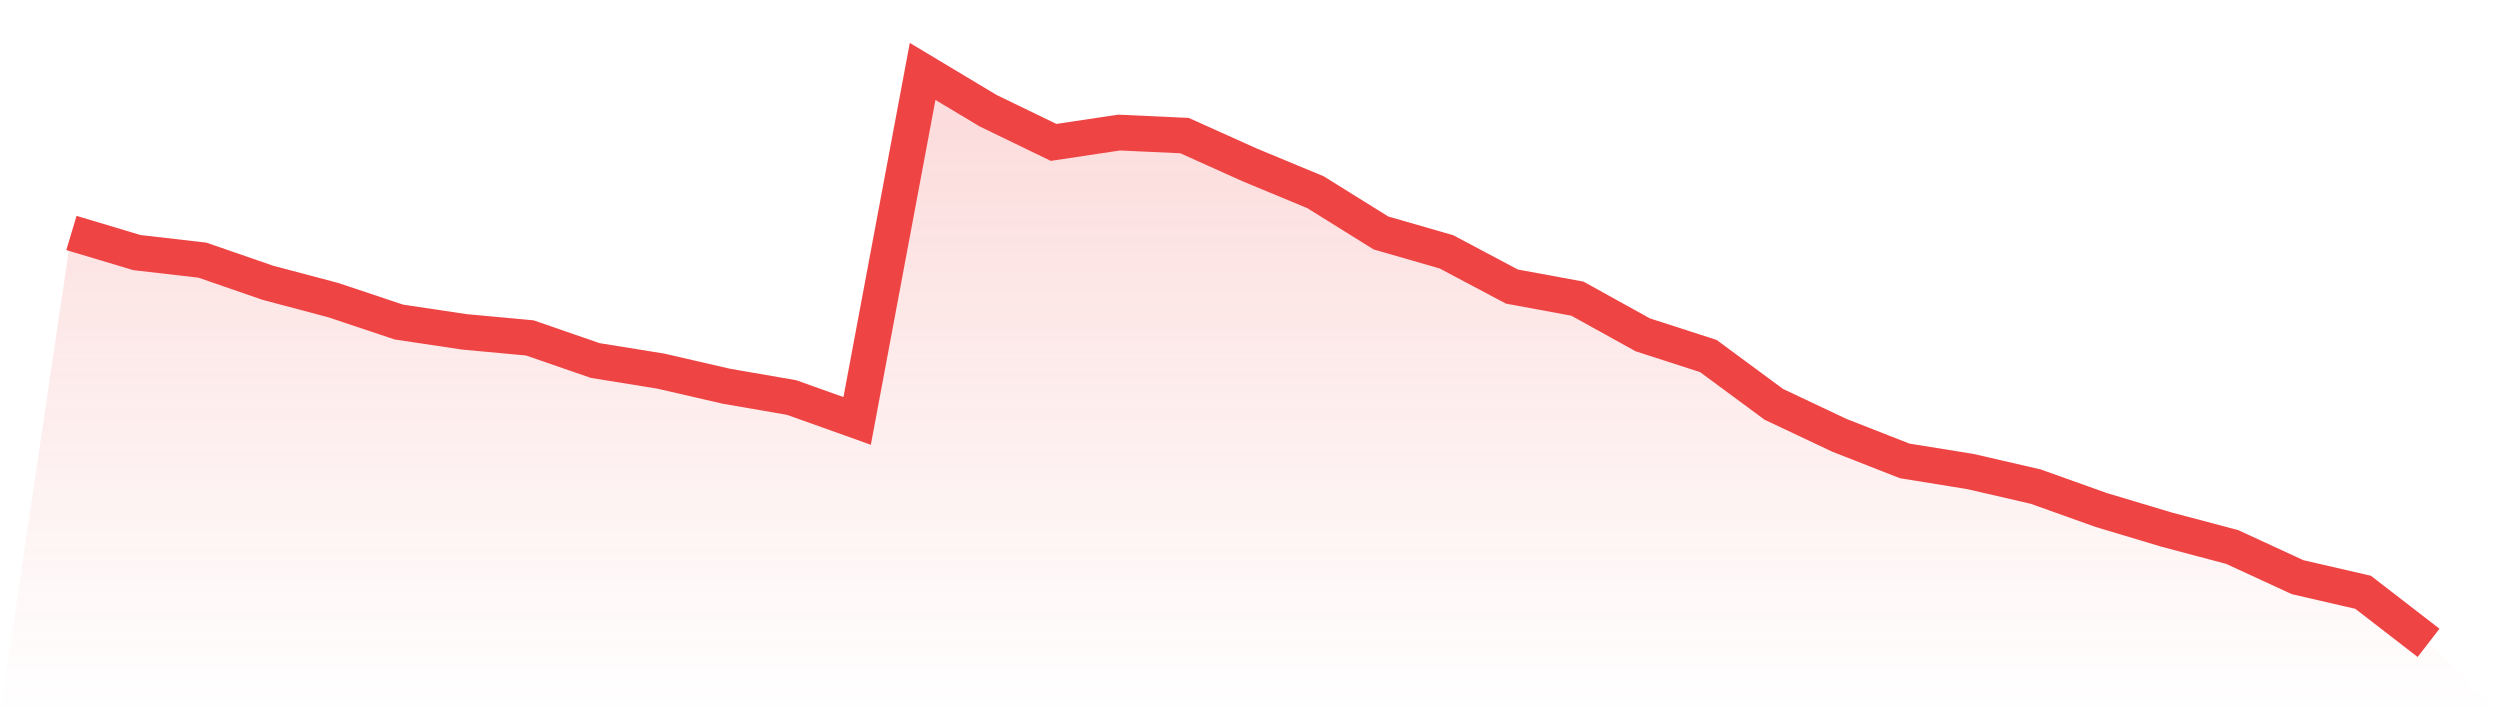 <svg viewBox="0 0 140 40" xmlns="http://www.w3.org/2000/svg">
<defs>
<linearGradient id="gradient" x1="0" x2="0" y1="0" y2="1">
<stop offset="0%" stop-color="#ef4444" stop-opacity="0.2"/>
<stop offset="100%" stop-color="#ef4444" stop-opacity="0"/>
</linearGradient>
</defs>
<path d="M4,13.046 L4,13.046 L7.667,14.145 L11.333,14.568 L15,15.836 L18.667,16.808 L22.333,18.034 L26,18.584 L29.667,18.922 L33.333,20.19 L37,20.782 L40.667,21.627 L44.333,22.262 L48,23.572 L51.667,4 L55.333,6.198 L59,7.974 L62.667,7.424 L66.333,7.593 L70,9.242 L73.667,10.764 L77.333,13.046 L81,14.103 L84.667,16.048 L88.333,16.724 L92,18.753 L95.667,19.937 L99.333,22.642 L103,24.375 L106.667,25.812 L110.333,26.404 L114,27.25 L117.667,28.56 L121.333,29.659 L125,30.631 L128.667,32.322 L132.333,33.168 L136,36 L140,40 L0,40 z" fill="url(#gradient)"/>
<path d="M4,13.046 L4,13.046 L7.667,14.145 L11.333,14.568 L15,15.836 L18.667,16.808 L22.333,18.034 L26,18.584 L29.667,18.922 L33.333,20.19 L37,20.782 L40.667,21.627 L44.333,22.262 L48,23.572 L51.667,4 L55.333,6.198 L59,7.974 L62.667,7.424 L66.333,7.593 L70,9.242 L73.667,10.764 L77.333,13.046 L81,14.103 L84.667,16.048 L88.333,16.724 L92,18.753 L95.667,19.937 L99.333,22.642 L103,24.375 L106.667,25.812 L110.333,26.404 L114,27.25 L117.667,28.56 L121.333,29.659 L125,30.631 L128.667,32.322 L132.333,33.168 L136,36" fill="none" stroke="#ef4444" stroke-width="2"/>
</svg>